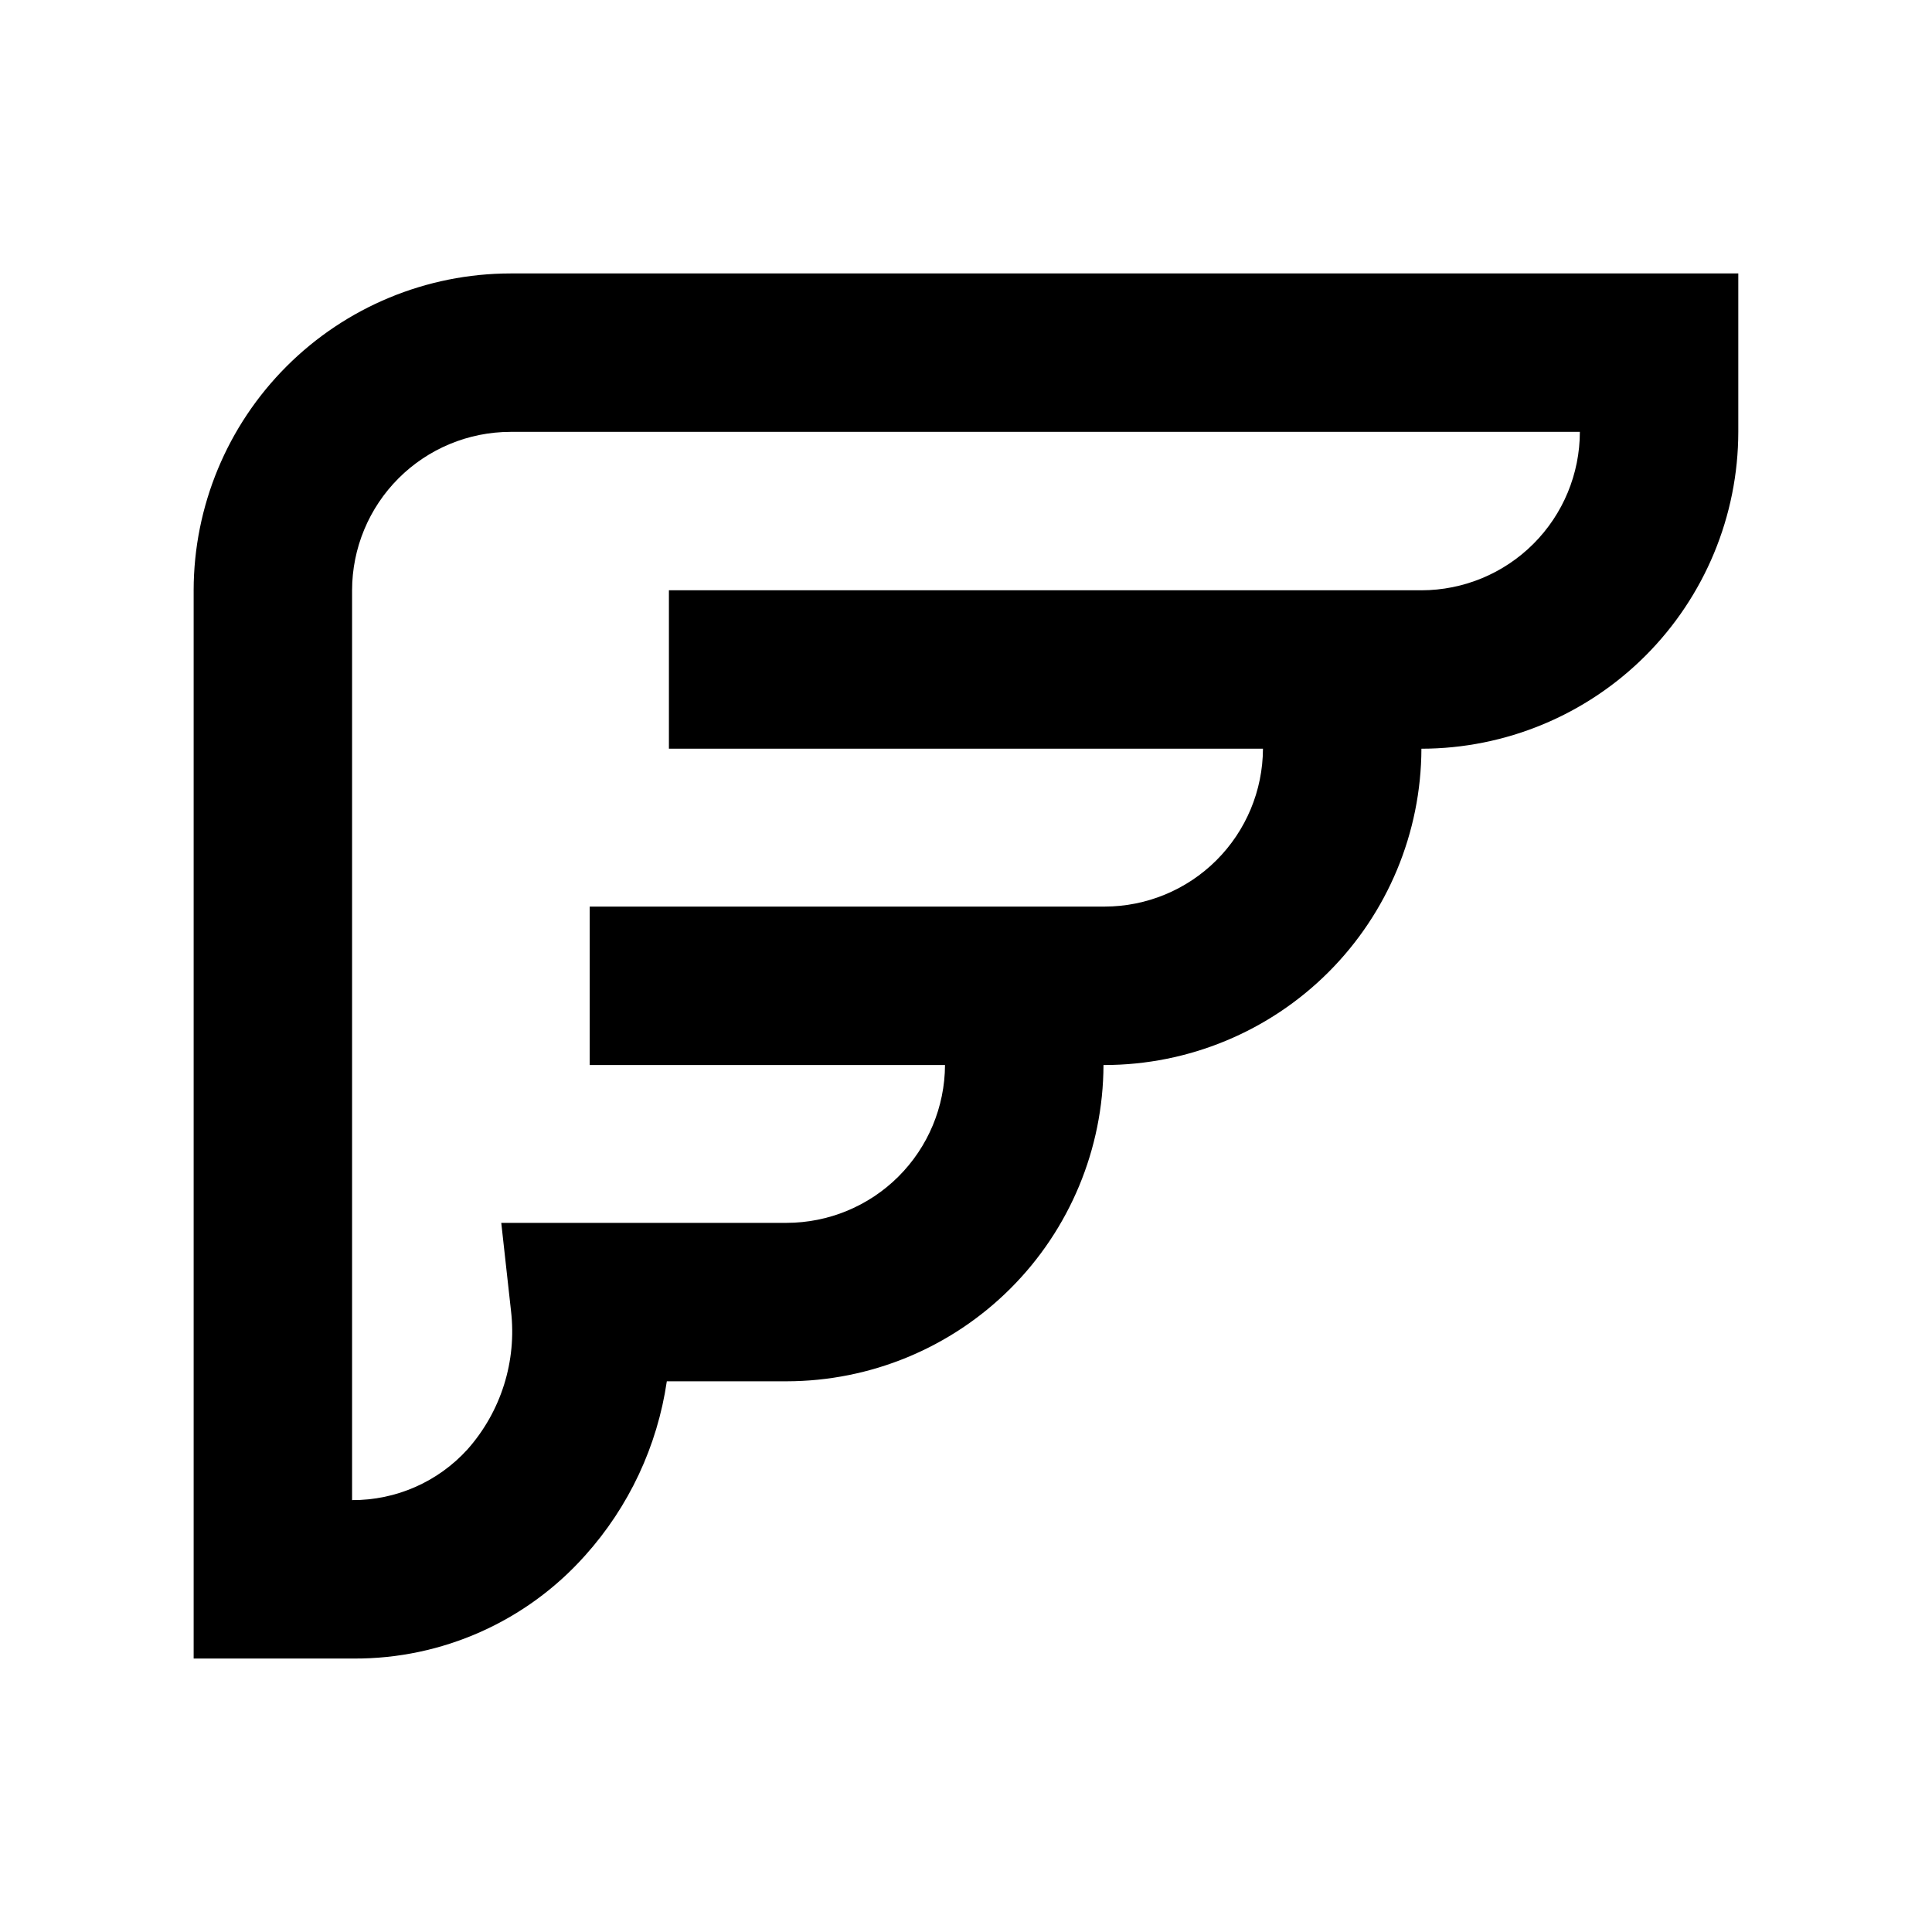 <?xml version="1.0" encoding="UTF-8"?>
<!-- Uploaded to: SVG Repo, www.svgrepo.com, Generator: SVG Repo Mixer Tools -->
<svg fill="#000000" width="800px" height="800px" version="1.1" viewBox="144 144 512 512" xmlns="http://www.w3.org/2000/svg">
 <path d="m195.32 300.43v283.1h42.445c23.406 0.117 45.734-9.828 61.301-27.309 11.605-12.922 19.137-28.98 21.648-46.164h31.754c22.234-0.027 43.555-8.859 59.293-24.57 15.734-15.707 24.609-37.012 24.676-59.246h0.293c22.238-0.023 43.555-8.859 59.293-24.57 15.734-15.711 24.605-37.016 24.668-59.254h0.008c22.262-0.023 43.605-8.879 59.348-24.621 15.738-15.742 24.594-37.086 24.621-59.348v-41.984h-325.38c-22.262 0.027-43.605 8.883-59.344 24.625-15.742 15.738-24.598 37.082-24.625 59.344zm325.38 0h-199.43v41.984h157.43c-0.047 11.105-4.488 21.738-12.352 29.582-7.863 7.84-18.512 12.246-29.617 12.258h-136.45v41.984h94.156c-0.047 11.105-4.492 21.734-12.355 29.574-7.863 7.836-18.508 12.242-29.613 12.258h-75.629l2.578 23.297c1.57 13.332-2.625 26.695-11.531 36.738-7.824 8.617-18.941 13.5-30.582 13.438v-241.11c0.012-11.129 4.441-21.801 12.312-29.672 7.871-7.871 18.543-12.301 29.672-12.312h283.39c-0.012 11.133-4.438 21.805-12.309 29.676s-18.543 12.297-29.676 12.309z"/>
</svg>